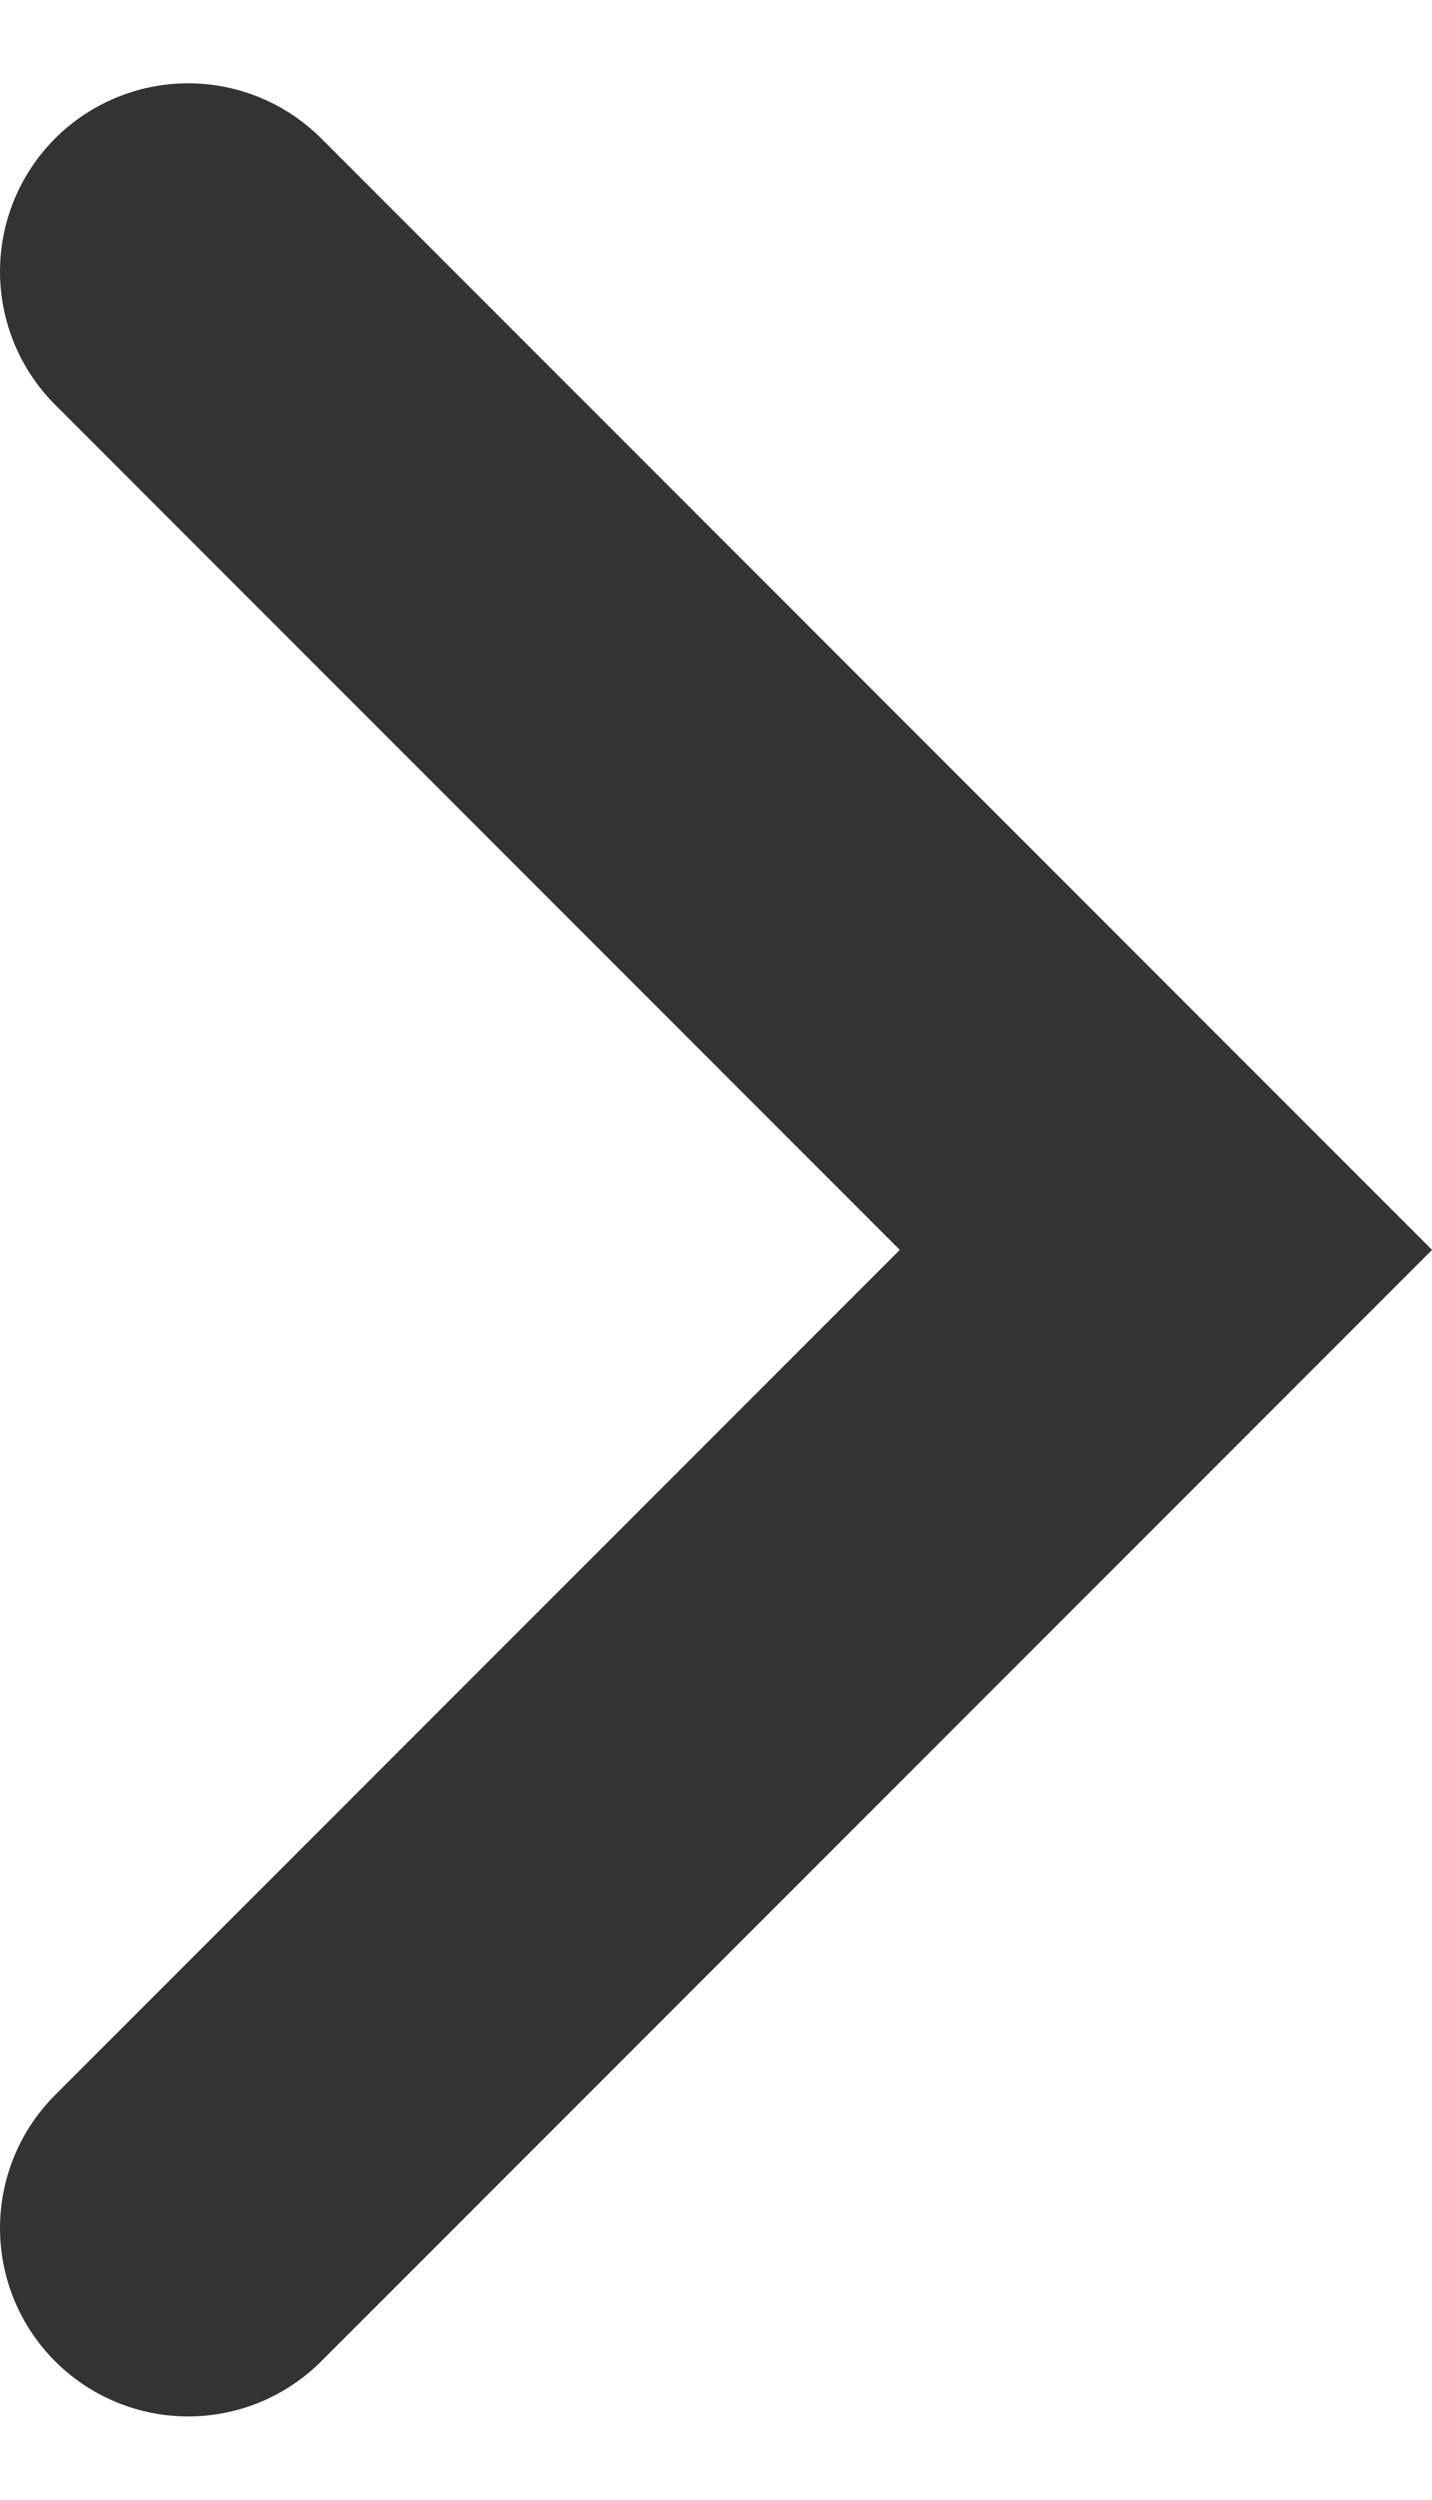<?xml version="1.0" encoding="utf-8"?>
<!-- Generator: Adobe Illustrator 16.0.0, SVG Export Plug-In . SVG Version: 6.00 Build 0)  -->
<!DOCTYPE svg PUBLIC "-//W3C//DTD SVG 1.0//EN" "http://www.w3.org/TR/2001/REC-SVG-20010904/DTD/svg10.dtd">
<svg version="1.0" id="Слой_1" xmlns="http://www.w3.org/2000/svg" xmlns:xlink="http://www.w3.org/1999/xlink" x="0px" y="0px"
	 width="12.025px" height="20.979px" viewBox="0 0 19.025 30.979" enable-background="new 0 0 19.025 30.979" xml:space="preserve">
<polyline fill="none" stroke="#333333" stroke-width="5" stroke-linecap="round" stroke-miterlimit="10" points="2.5,2.5 
	15.49,15.49 2.5,28.479 "/>
</svg>
